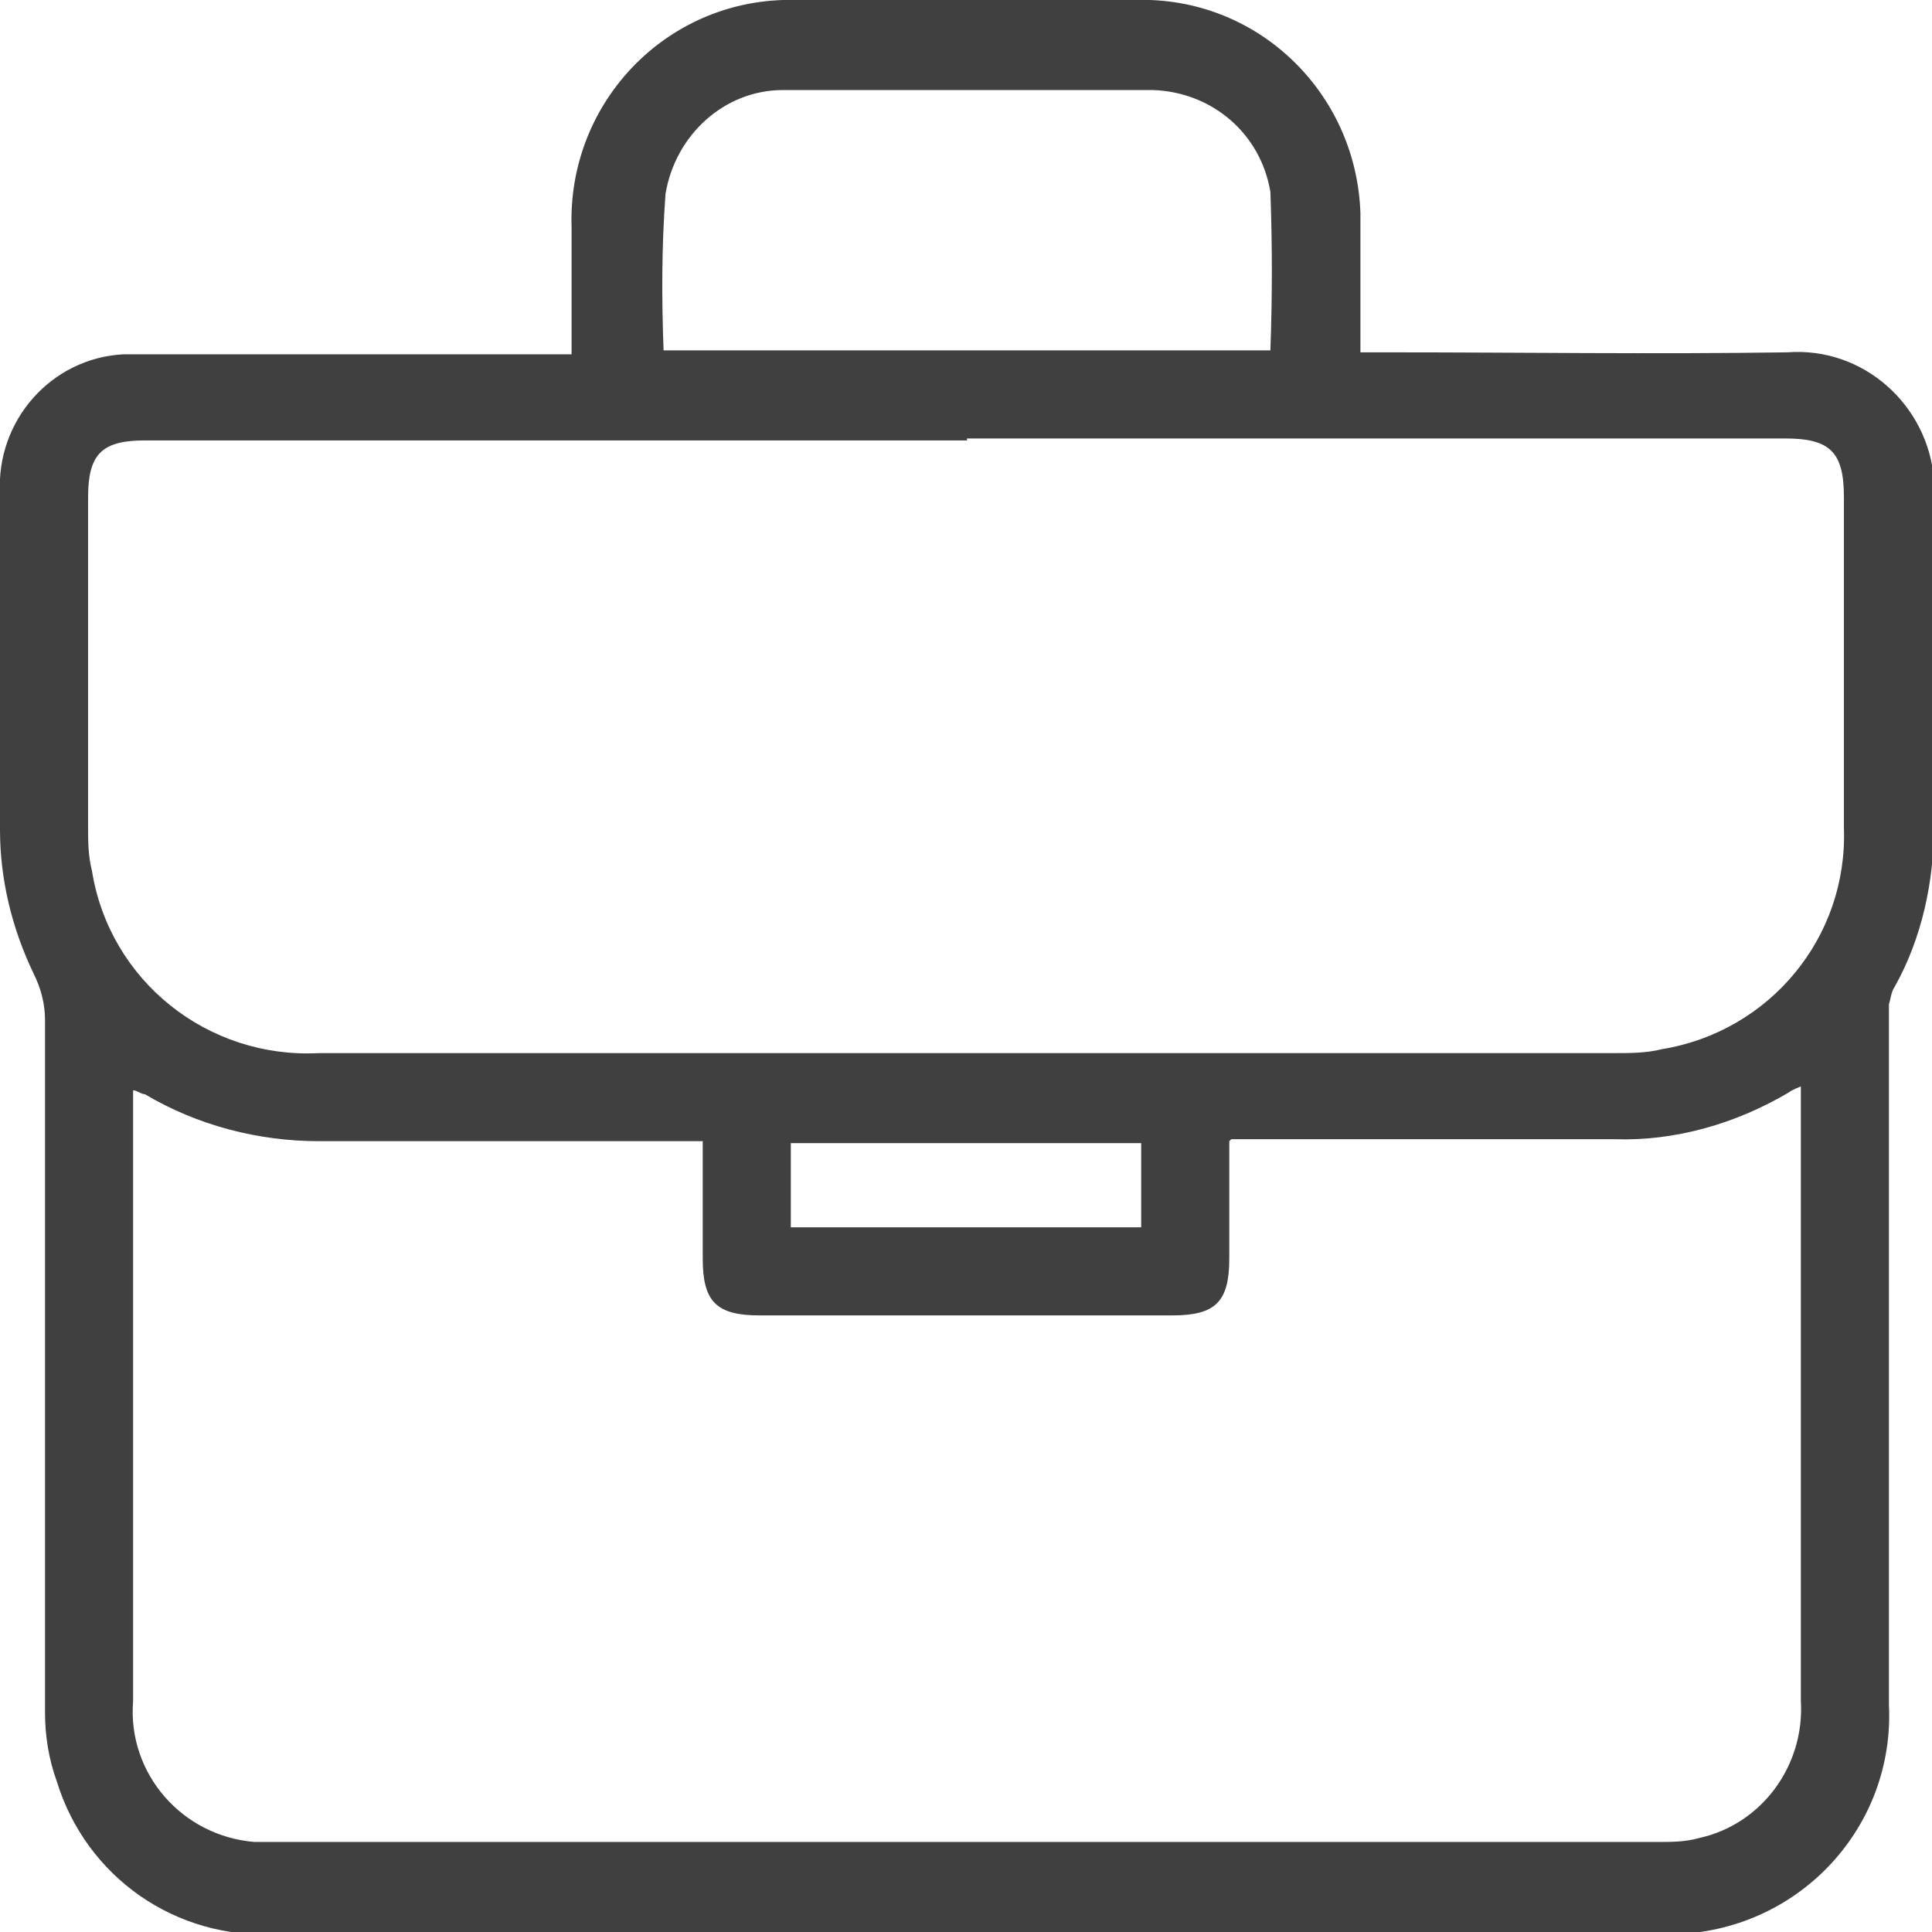<?xml version="1.0" encoding="UTF-8"?><svg id="b" xmlns="http://www.w3.org/2000/svg" width="9.87" height="9.87" viewBox="0 0 9.87 9.87"><g id="c"><path id="d" d="M2.92,1.8v-.64C2.9.54,3.38.02,4,0c.02,0,.04,0,.07,0C4.65,0,5.22,0,5.8,0c.62-.02,1.13.47,1.15,1.09,0,.02,0,.05,0,.07v.64h.14c.68,0,1.36.01,2.04,0,.39-.03.72.27.75.65,0,.03,0,.06,0,.1-.01.56,0,1.11,0,1.67,0,.28-.06.57-.2.82-.02.03-.02.06-.03.09v3.58c.03.62-.45,1.14-1.07,1.17-.03,0-.06,0-.1,0H1.41c-.51.03-.97-.29-1.12-.78-.04-.11-.06-.23-.06-.35,0-1.18,0-2.36,0-3.54,0-.08-.02-.16-.06-.24C.06,4.74,0,4.49,0,4.24v-1.72c-.02-.37.26-.69.63-.71.03,0,.06,0,.09,0h2.2ZM6.28,5.83v.6c0,.22-.07.29-.29.29h-2.11c-.22,0-.29-.07-.29-.29v-.6h-1.96c-.31,0-.62-.08-.89-.24-.02,0-.04-.02-.06-.02v.1c0,1.01,0,2.02,0,3.02-.03.37.25.69.62.72.03,0,.07,0,.1,0h7.07c.07,0,.14,0,.21-.02.32-.07.54-.37.52-.7v-3.14s-.05.02-.06.03c-.27.16-.58.25-.89.24h-1.96ZM4.94,2.25H.74c-.22,0-.29.07-.29.29v1.68c0,.08,0,.15.02.23.09.56.59.96,1.16.93h6.62c.08,0,.16,0,.24-.02.55-.09.95-.57.93-1.13v-1.69c0-.23-.07-.3-.3-.3h-4.18ZM3.38,1.79h3.11c.01-.27.01-.54,0-.81-.05-.3-.3-.51-.6-.52-.63,0-1.26,0-1.89,0-.3,0-.55.23-.6.53-.02.27-.02.53-.01.8h0ZM4.04,6.27h1.79v-.43h-1.79v.43Z" fill="#404040" stroke-width="0"/></g></svg>